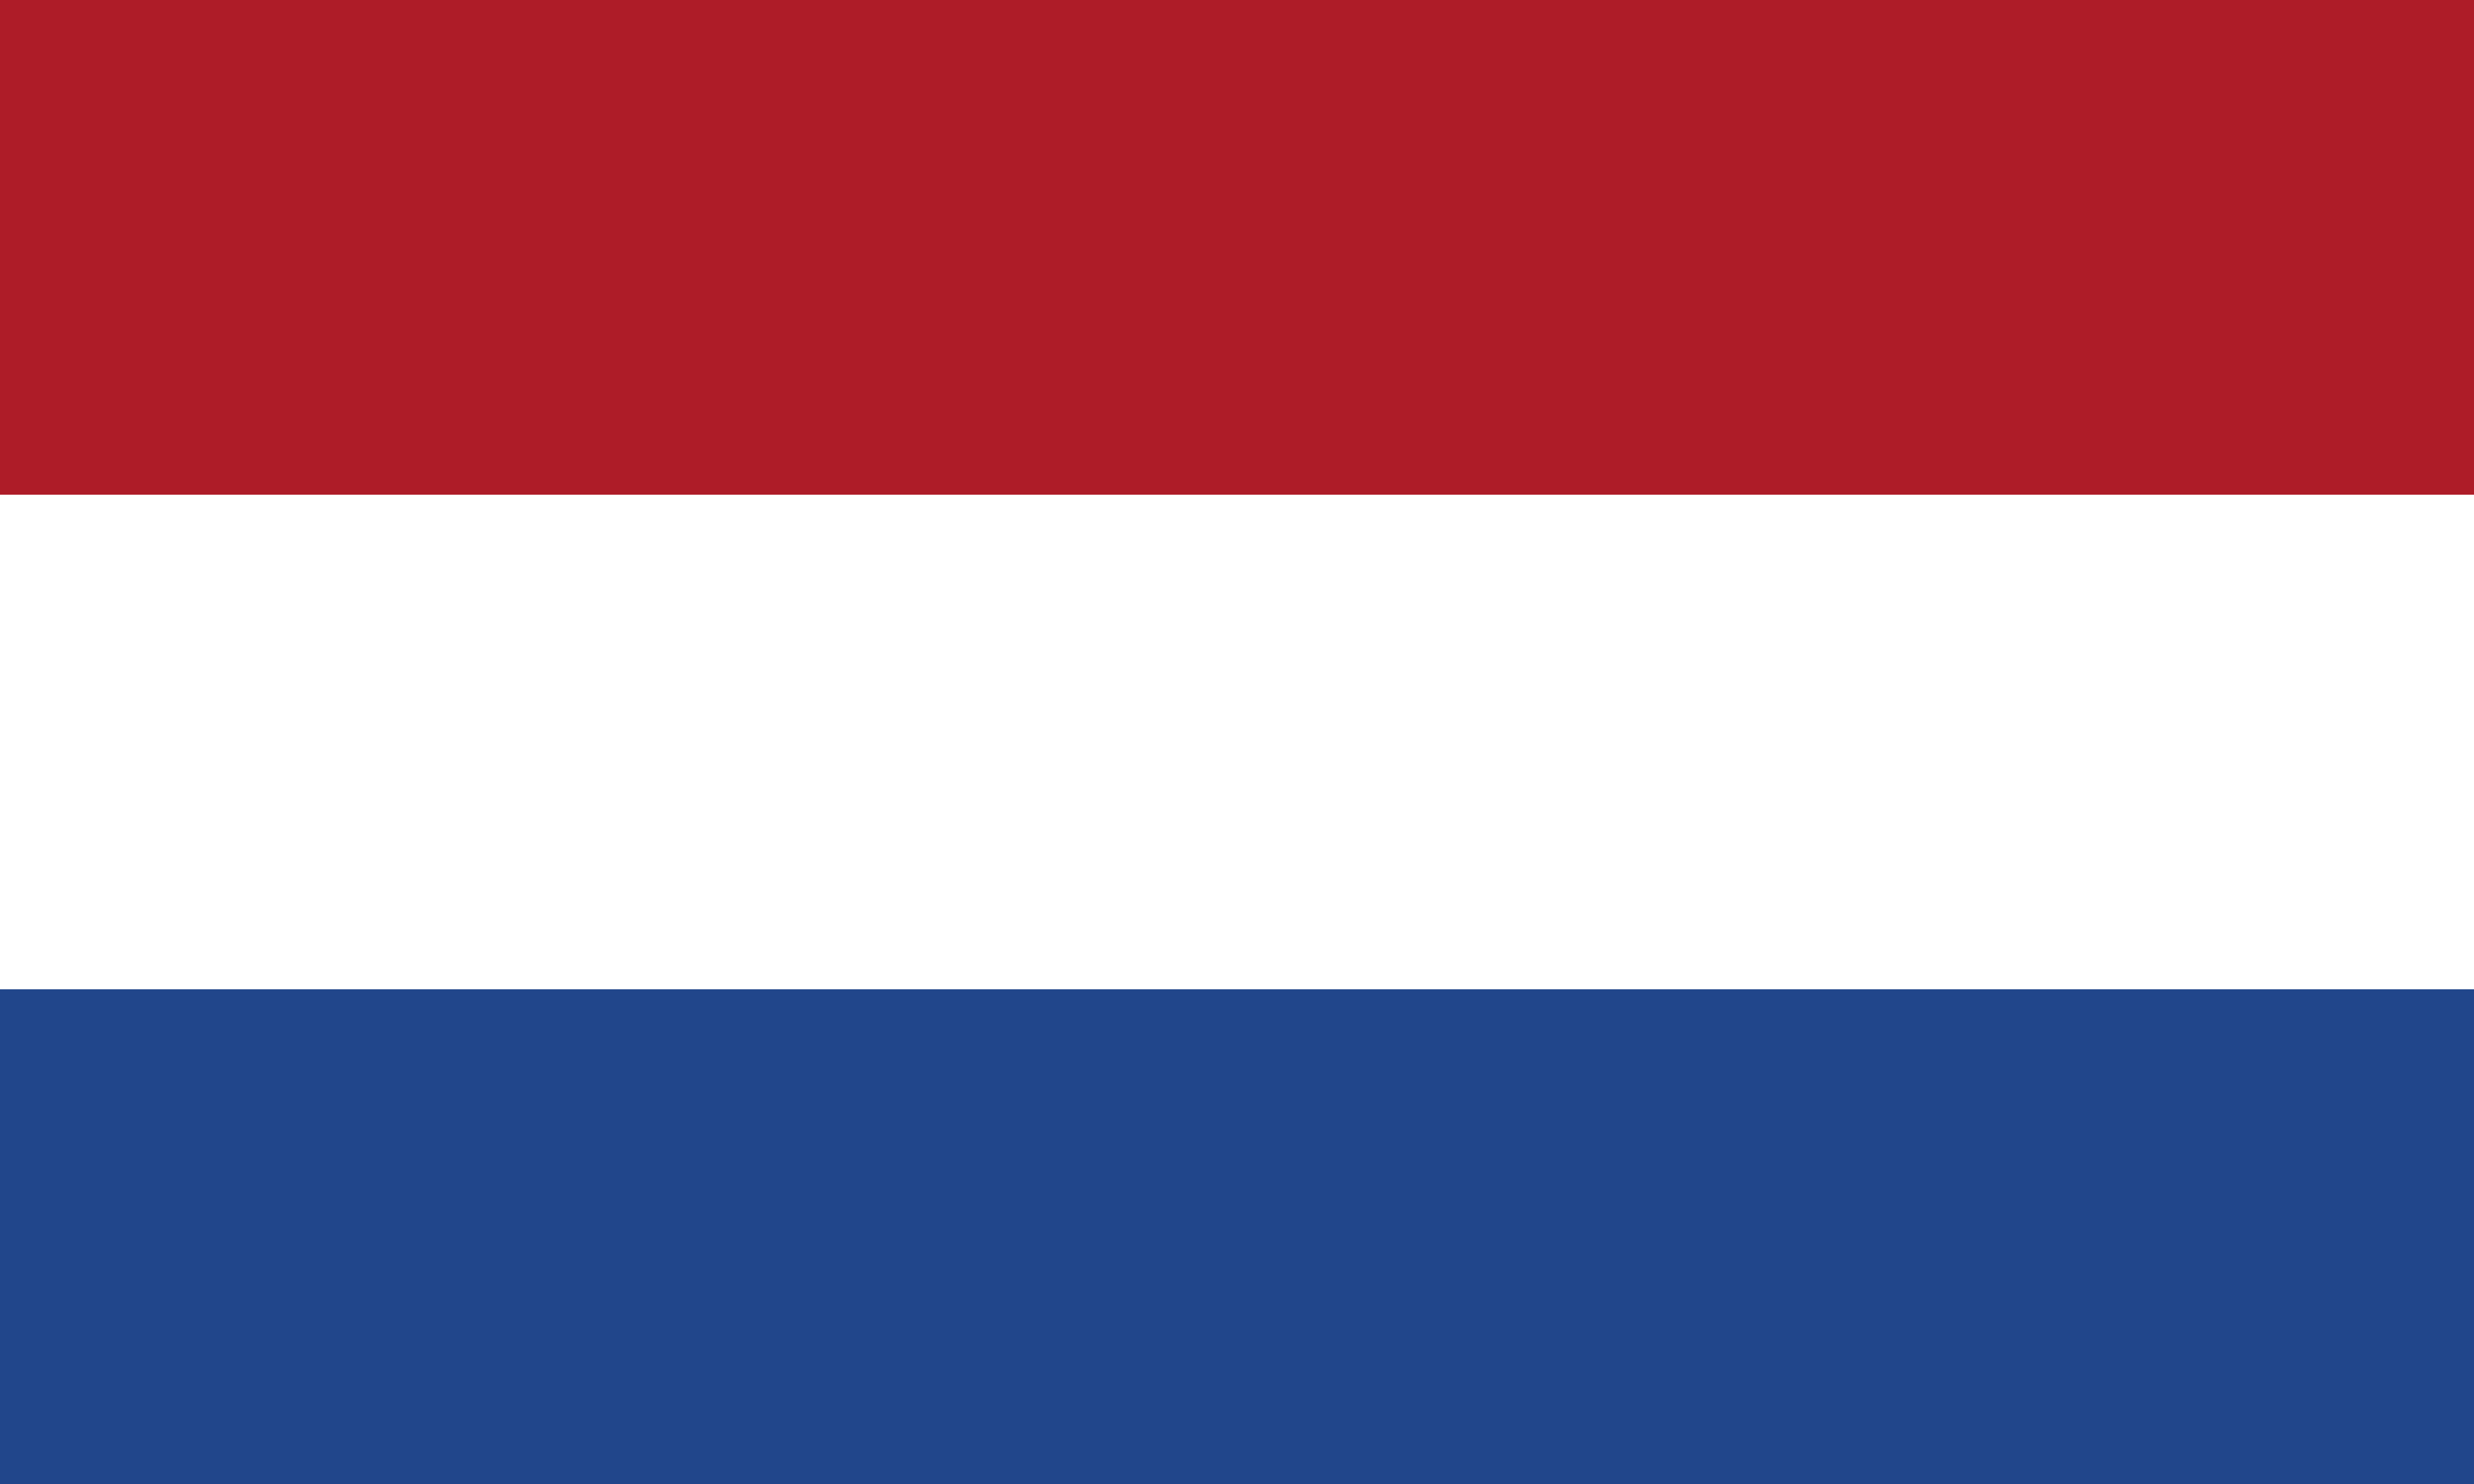 <?xml version="1.0" encoding="utf-8"?>
<!DOCTYPE svg PUBLIC "-//W3C//DTD SVG 1.0//EN" "http://www.w3.org/TR/2001/REC-SVG-20010904/DTD/svg10.dtd">
<svg width="1000" height="600" preserveAspectRatio="xMidYMid meet" zoomAndPan="magnify" version="1.0" contentScriptType="text/ecmascript" contentStyleType="text/css" xmlns:svg="http://www.w3.org/2000/svg" xmlns:xlink="http://www.w3.org/1999/xlink" xmlns="http://www.w3.org/2000/svg">
	<title content="structured text">Netherlands by Alex de Haas @2014-10-22, IB-Vision.nl</title>
	
	<rect width="100%" height="100%" fill="#ae1c28"/>
	
	<rect width="100%" height="33.333%" y="33.333%" fill="#fff"/>
	<rect width="100%" height="33.333%" y="66.667%" fill="#21468b"/>
</svg>
